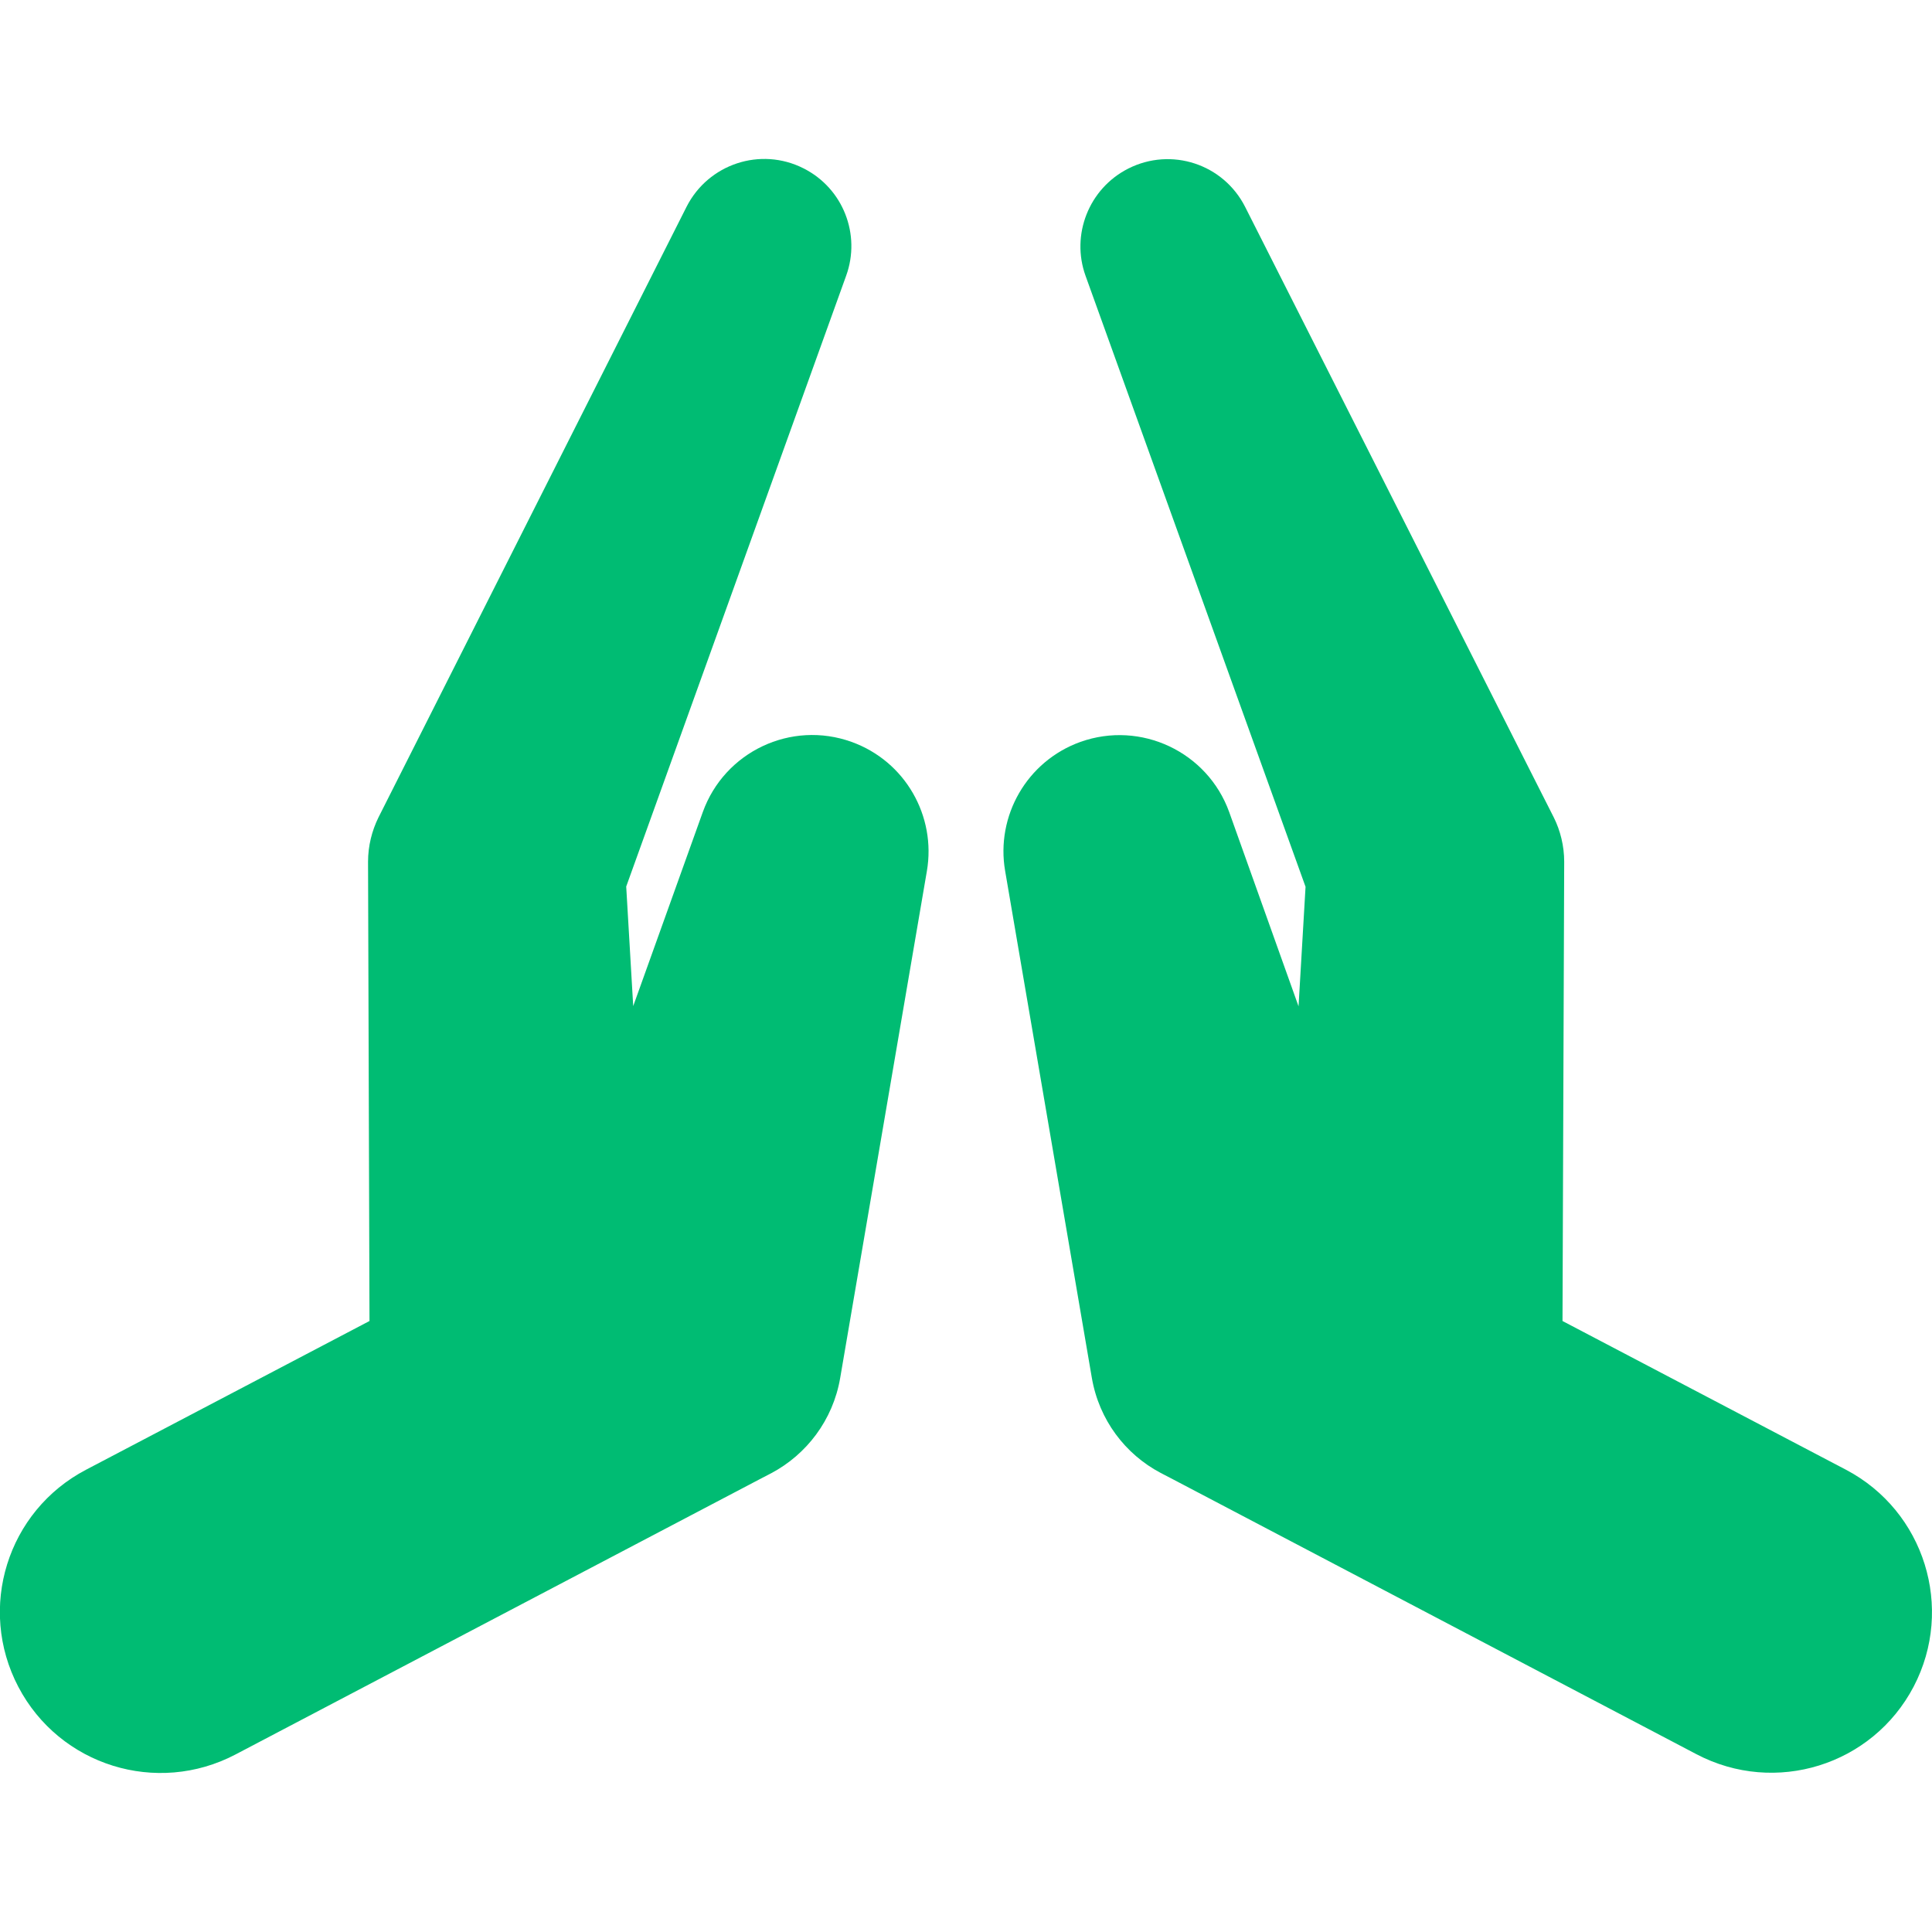 <?xml version="1.0" encoding="UTF-8"?>
<!-- Generator: Adobe Illustrator 27.0.0, SVG Export Plug-In . SVG Version: 6.00 Build 0)  -->
<svg xmlns="http://www.w3.org/2000/svg" xmlns:xlink="http://www.w3.org/1999/xlink" version="1.1" x="0px" y="0px" viewBox="0 0 800 800" style="enable-background:new 0 0 800 800;" xml:space="preserve">
<style type="text/css">
	.st0{fill:#00BC73;}
</style>
<g id="Capa_1">
	<g>
		<path class="st0" d="M352.6,307.2c-25-9-52.6,4-61.6,29.1l-28.8,80.3l-2.9-49.5l91.1-253c6.1-16.9-1.2-36.1-17.7-44.4    c-17.8-9-39.4-1.8-48.4,15.9L156.7,338.5c-2.7,5.5-4.3,11.8-4.3,18.3L153,547L35.6,608.6c-32.6,17.1-45.1,57.3-28,89.9    c17.1,32.6,57.3,45.1,89.9,28l216.9-113.9l5-2.6c14.5-7.7,25.5-21.9,28.5-39.4l35.9-209.9C387.7,338,374.9,315.2,352.6,307.2z"></path>
		<path class="st0" d="M764.4,608.6L647,547l0.7-190.2c0-6.5-1.6-12.9-4.3-18.3L515.6,85.7c-9-17.8-30.6-24.9-48.4-15.9    c-16.4,8.3-23.8,27.5-17.7,44.4l91.1,253l-2.9,49.5L509,336.3c-9-25-36.6-38-61.6-29.1c-22.3,8-35.1,30.8-31.2,53.4l35.9,209.9    c3,17.5,13.9,31.7,28.5,39.4l5,2.6l216.9,113.9c32.6,17.1,72.8,4.6,89.9-28C809.4,665.9,796.9,625.7,764.4,608.6z"></path>
	</g>
</g>
<g id="Layer_1">
</g>
</svg>
